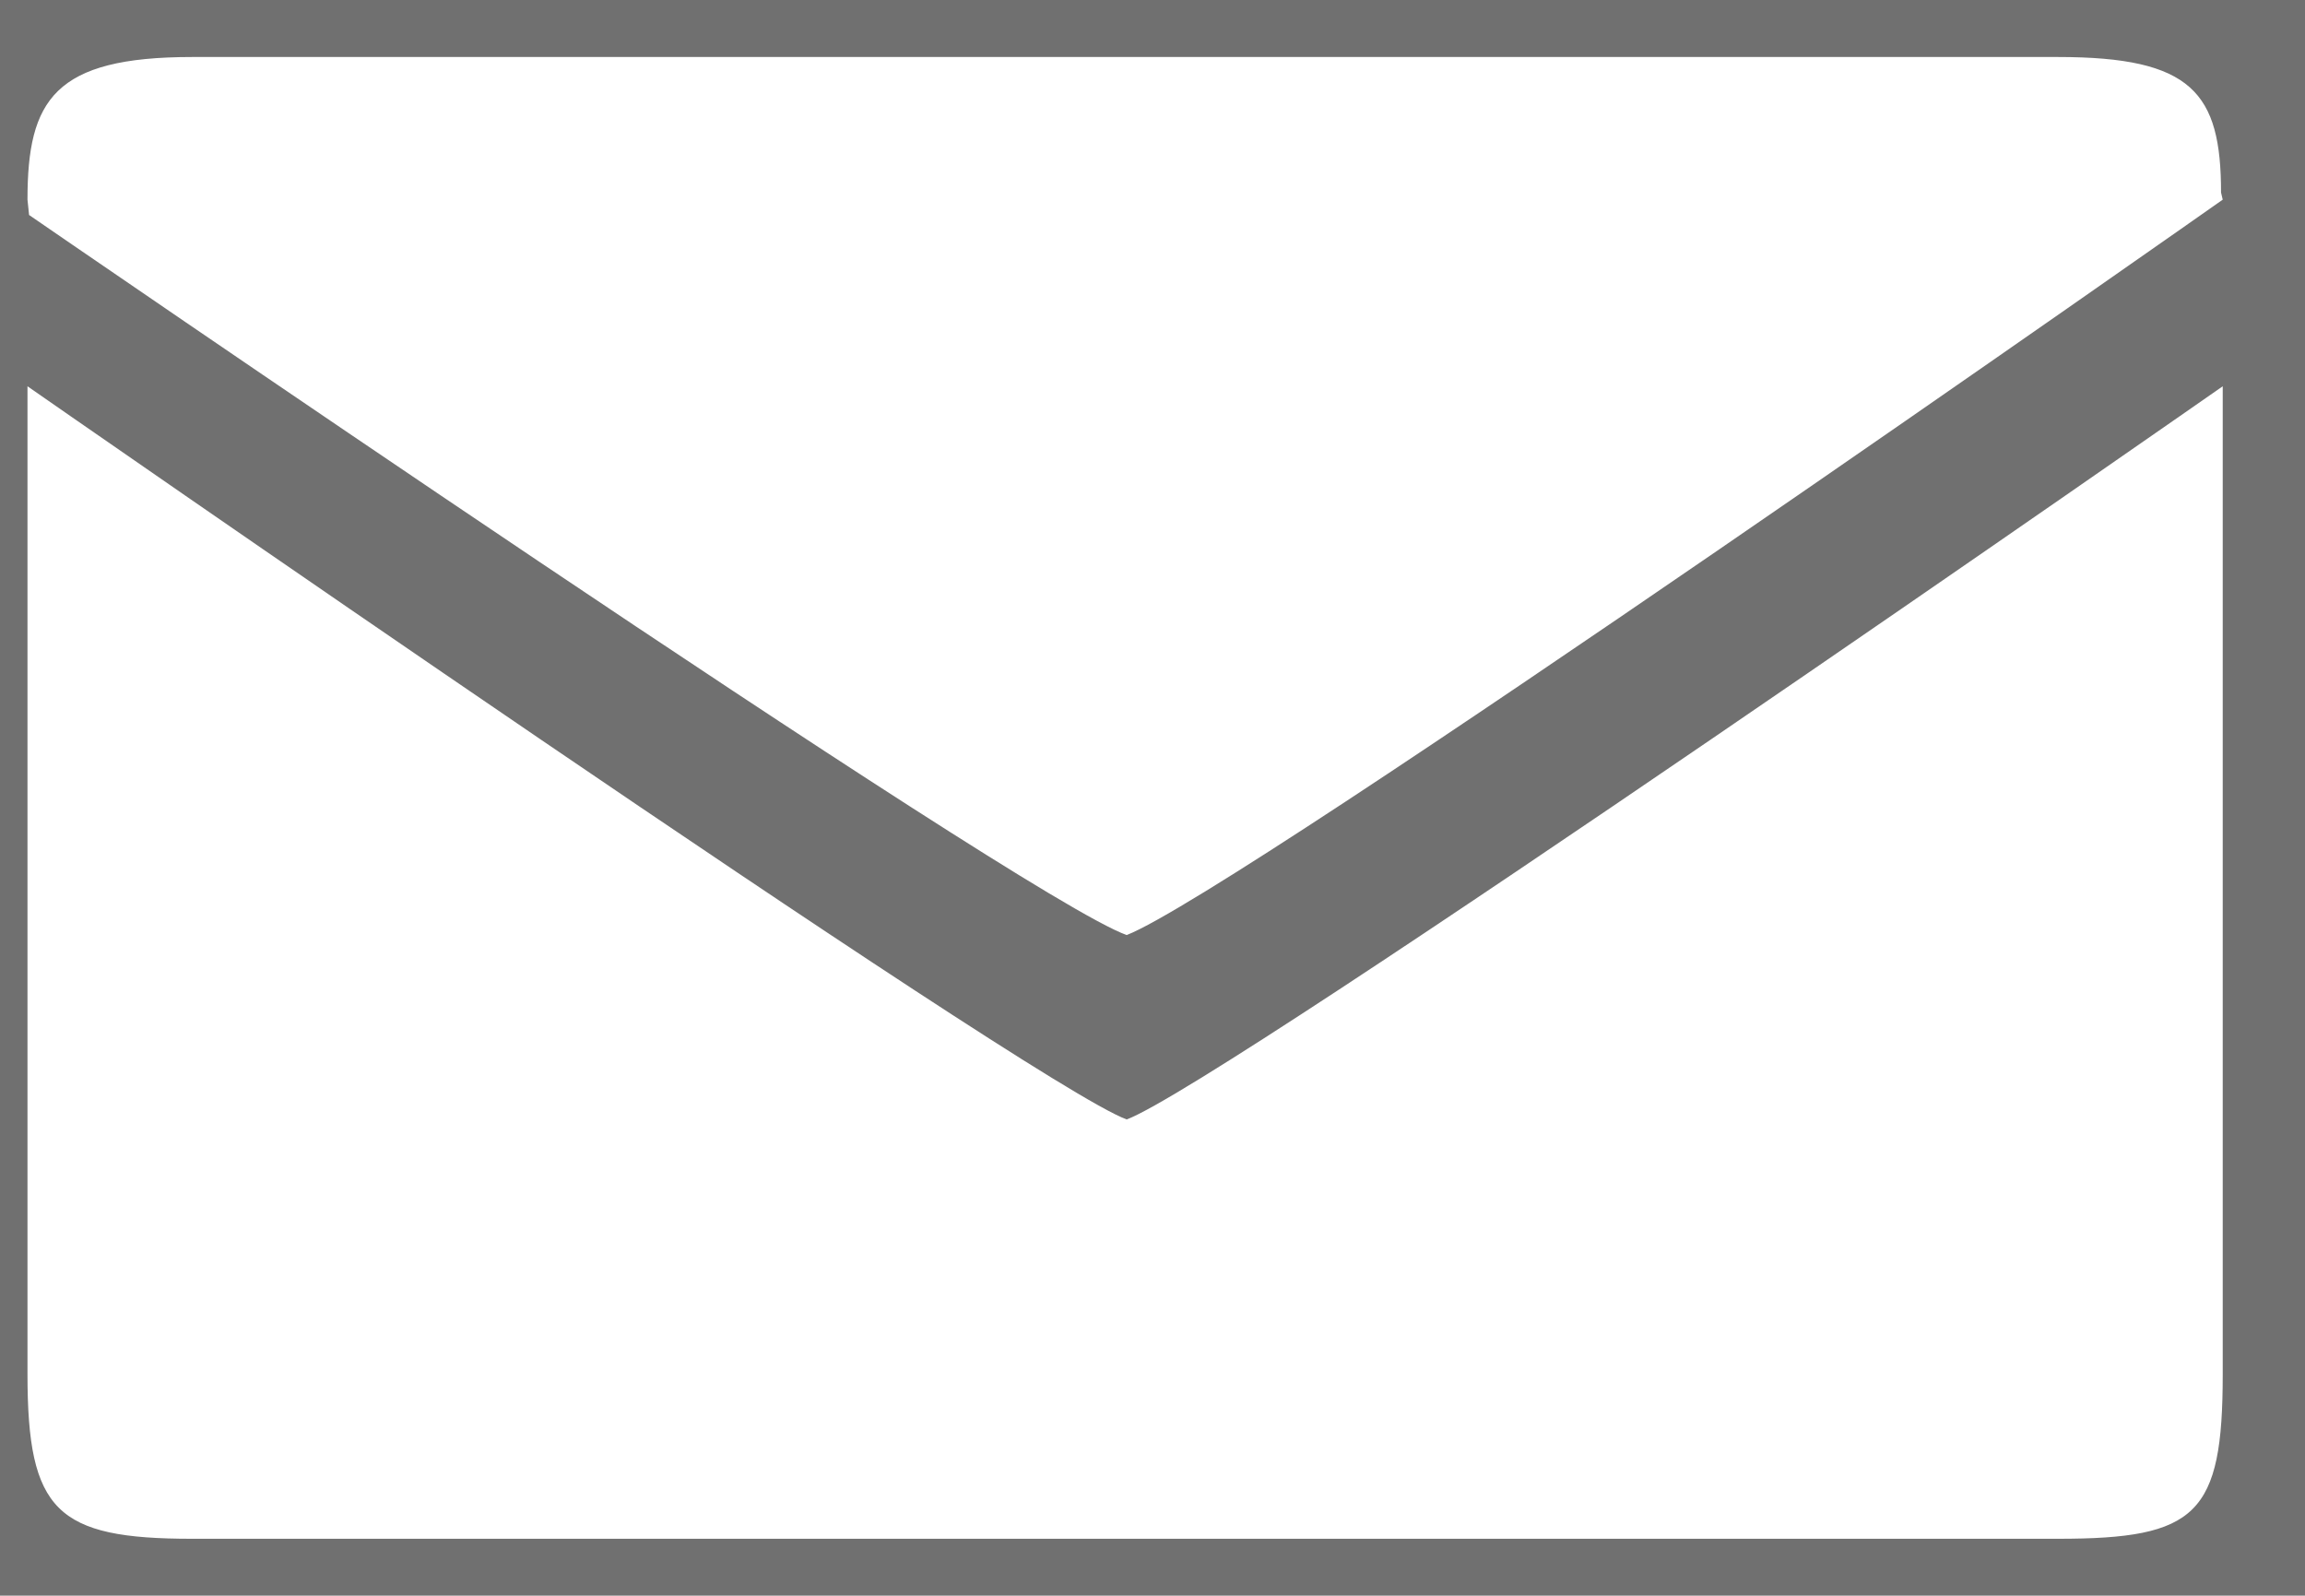 <svg width="26" height="18" viewBox="0 0 26 18"  opacity="0.7" fill="none" xmlns="http://www.w3.org/2000/svg">
<rect x="0" y="0" width="26" height="18" fill="#333333" stroke="none"/>
<path d="M25.072 15.5V4.357C25.072 4.357 13.805 12.219 12.709 12.627C11.632 12.237 0.31 4.357 0.31 4.357V15.5C0.31 17.047 0.638 17.357 2.167 17.357H23.214C24.78 17.357 25.072 17.085 25.072 15.5ZM25.053 2.172C25.053 1.045 24.725 0.643 23.214 0.643H2.167C0.613 0.643 0.31 1.125 0.31 2.252L0.328 2.425C0.328 2.425 11.514 10.126 12.709 10.547C13.972 10.058 25.072 2.252 25.072 2.252L25.053 2.172Z" fill="white"/>
</svg>
